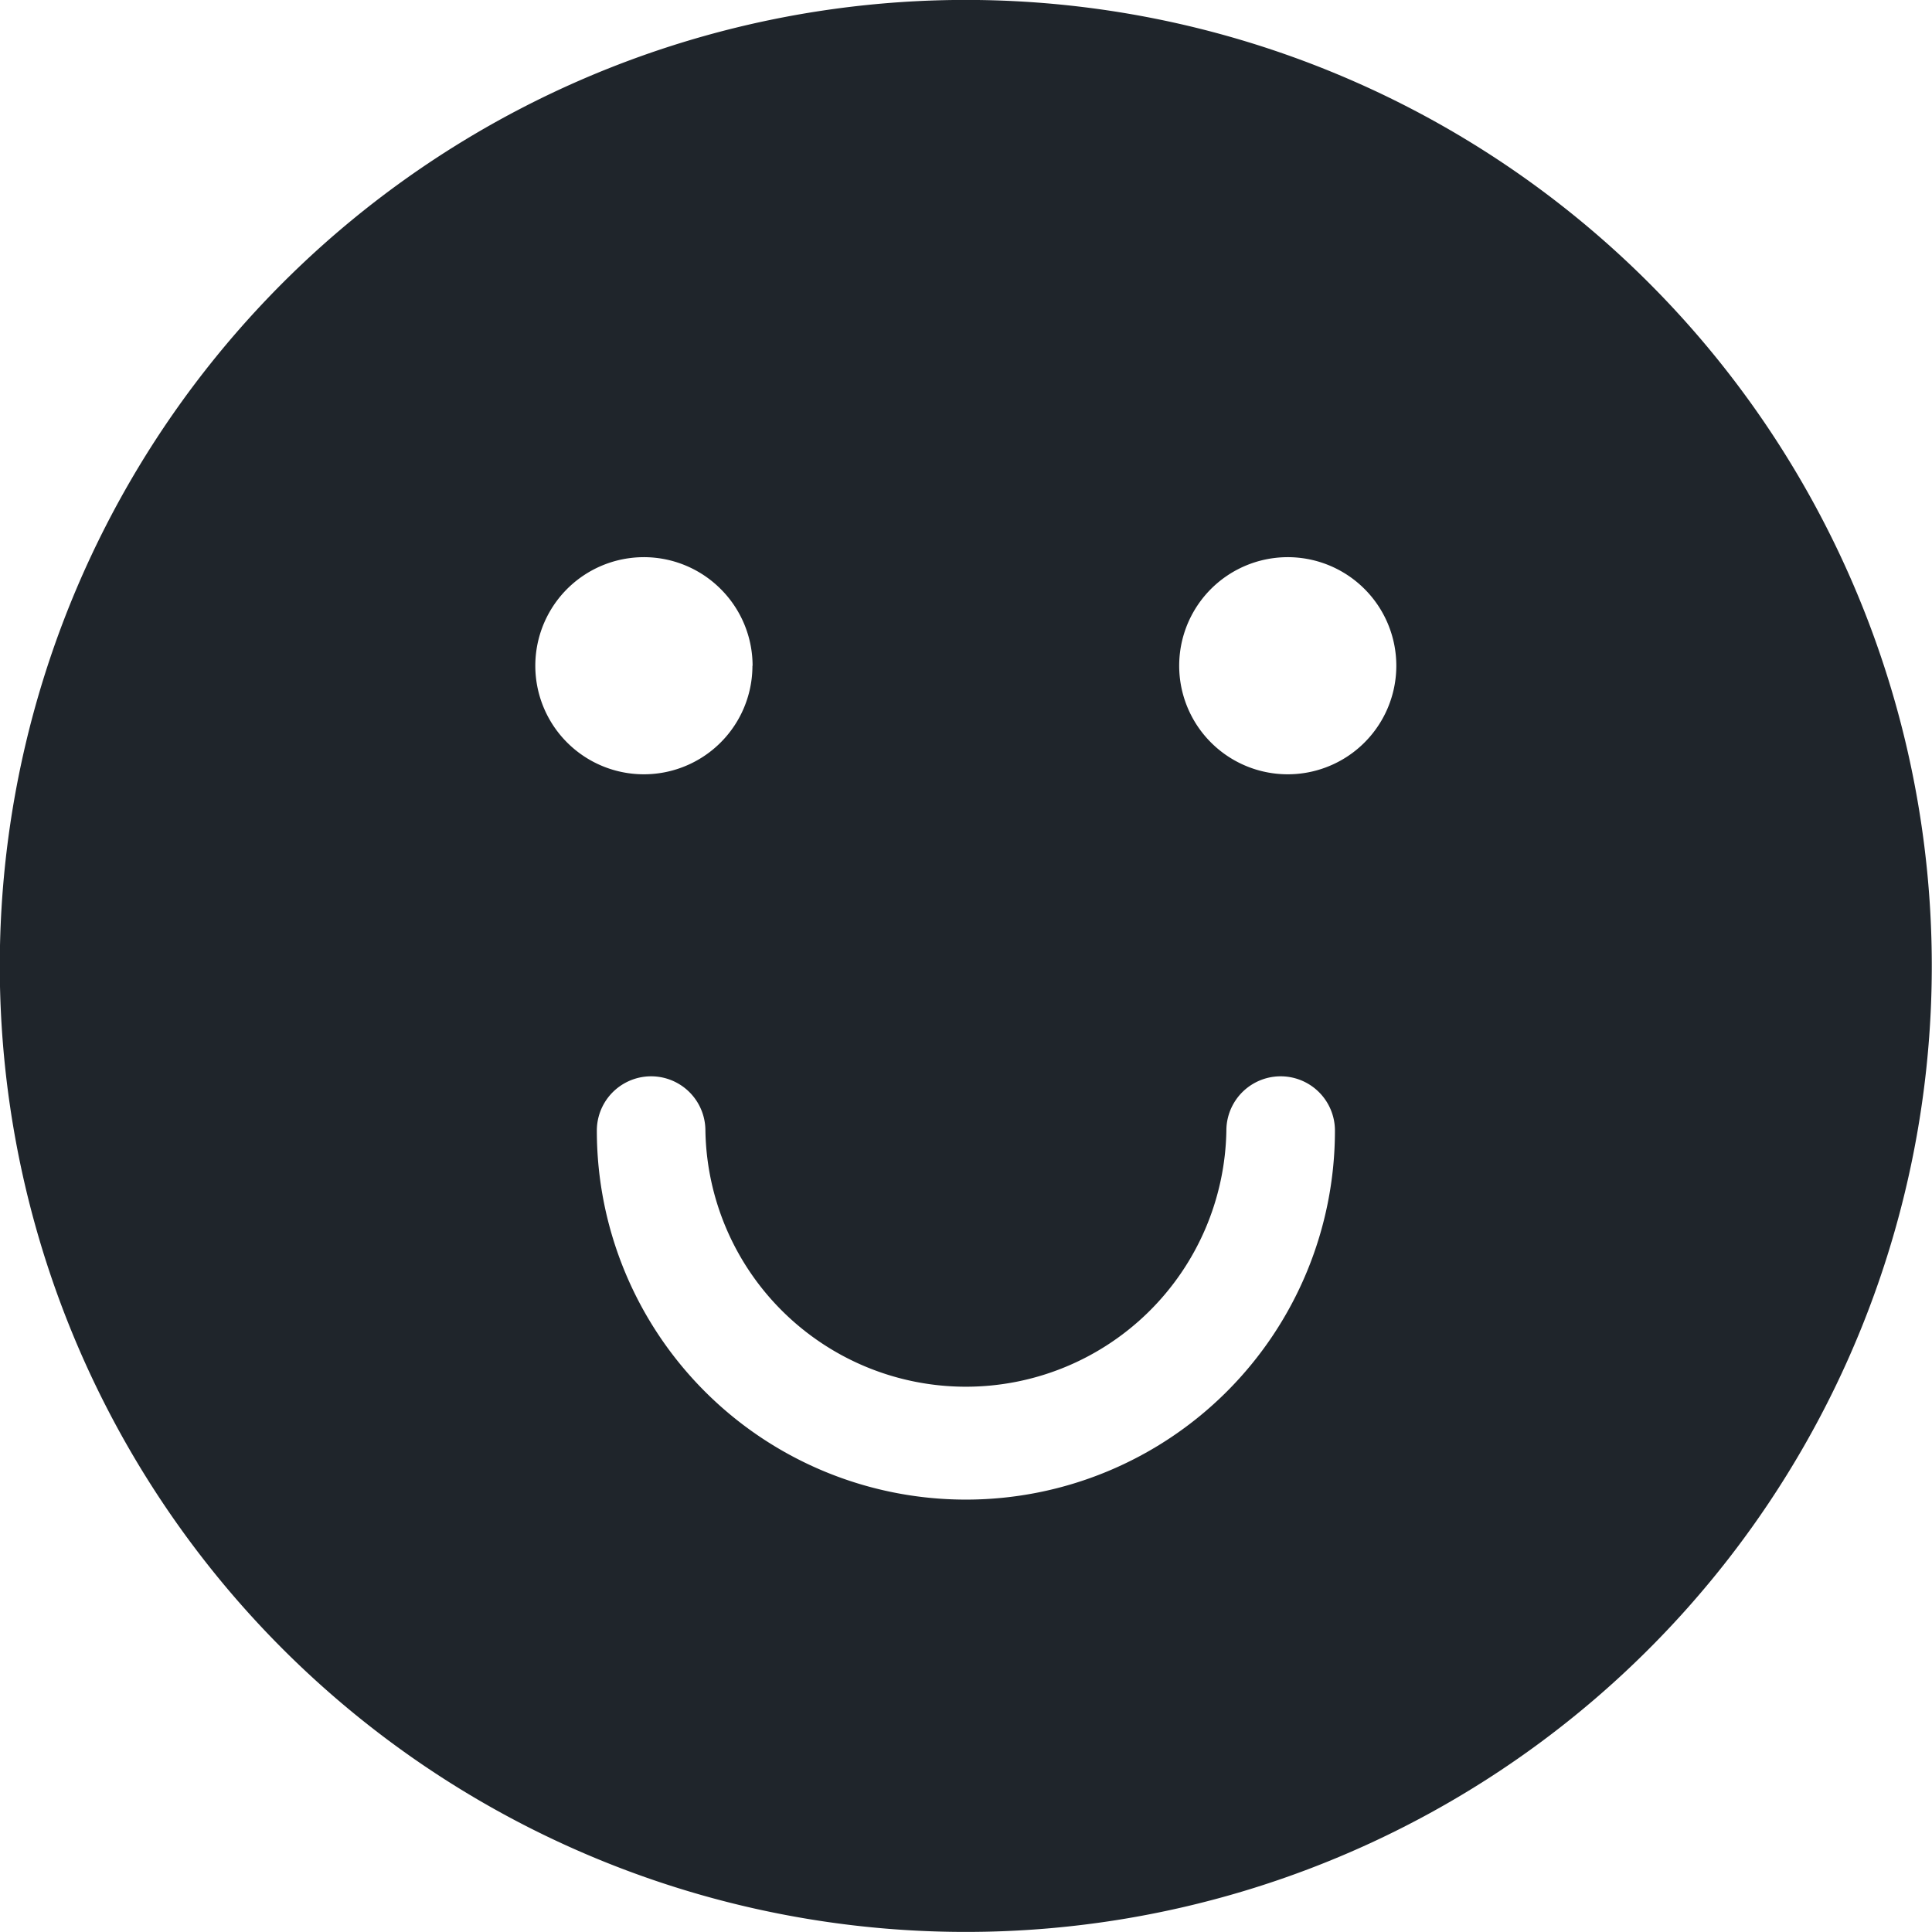 <svg xmlns="http://www.w3.org/2000/svg" width="26" height="26" viewBox="0 0 26 26">
  <g id="noun-smiling-face-4106765" transform="translate(-100.802 -30.801)">
    <path id="Path_116" data-name="Path 116" d="M113.8,30.8a13,13,0,1,0,9.192,3.808A13,13,0,0,0,113.8,30.8Zm-2.872,8.96a1.461,1.461,0,1,1-.428-1.033A1.46,1.46,0,0,1,110.93,39.761Zm8.665,0h0a1.461,1.461,0,1,1-.428-1.033,1.461,1.461,0,0,1,.428,1.033ZM113.8,50.982a4.966,4.966,0,0,1-4.966-4.966.73.73,0,1,1,1.461,0,3.506,3.506,0,0,0,7.011,0,.73.73,0,1,1,1.461,0,4.966,4.966,0,0,1-4.966,4.966Z" transform="translate(0 0)" fill="#1f252b"/>
  </g>
</svg>
